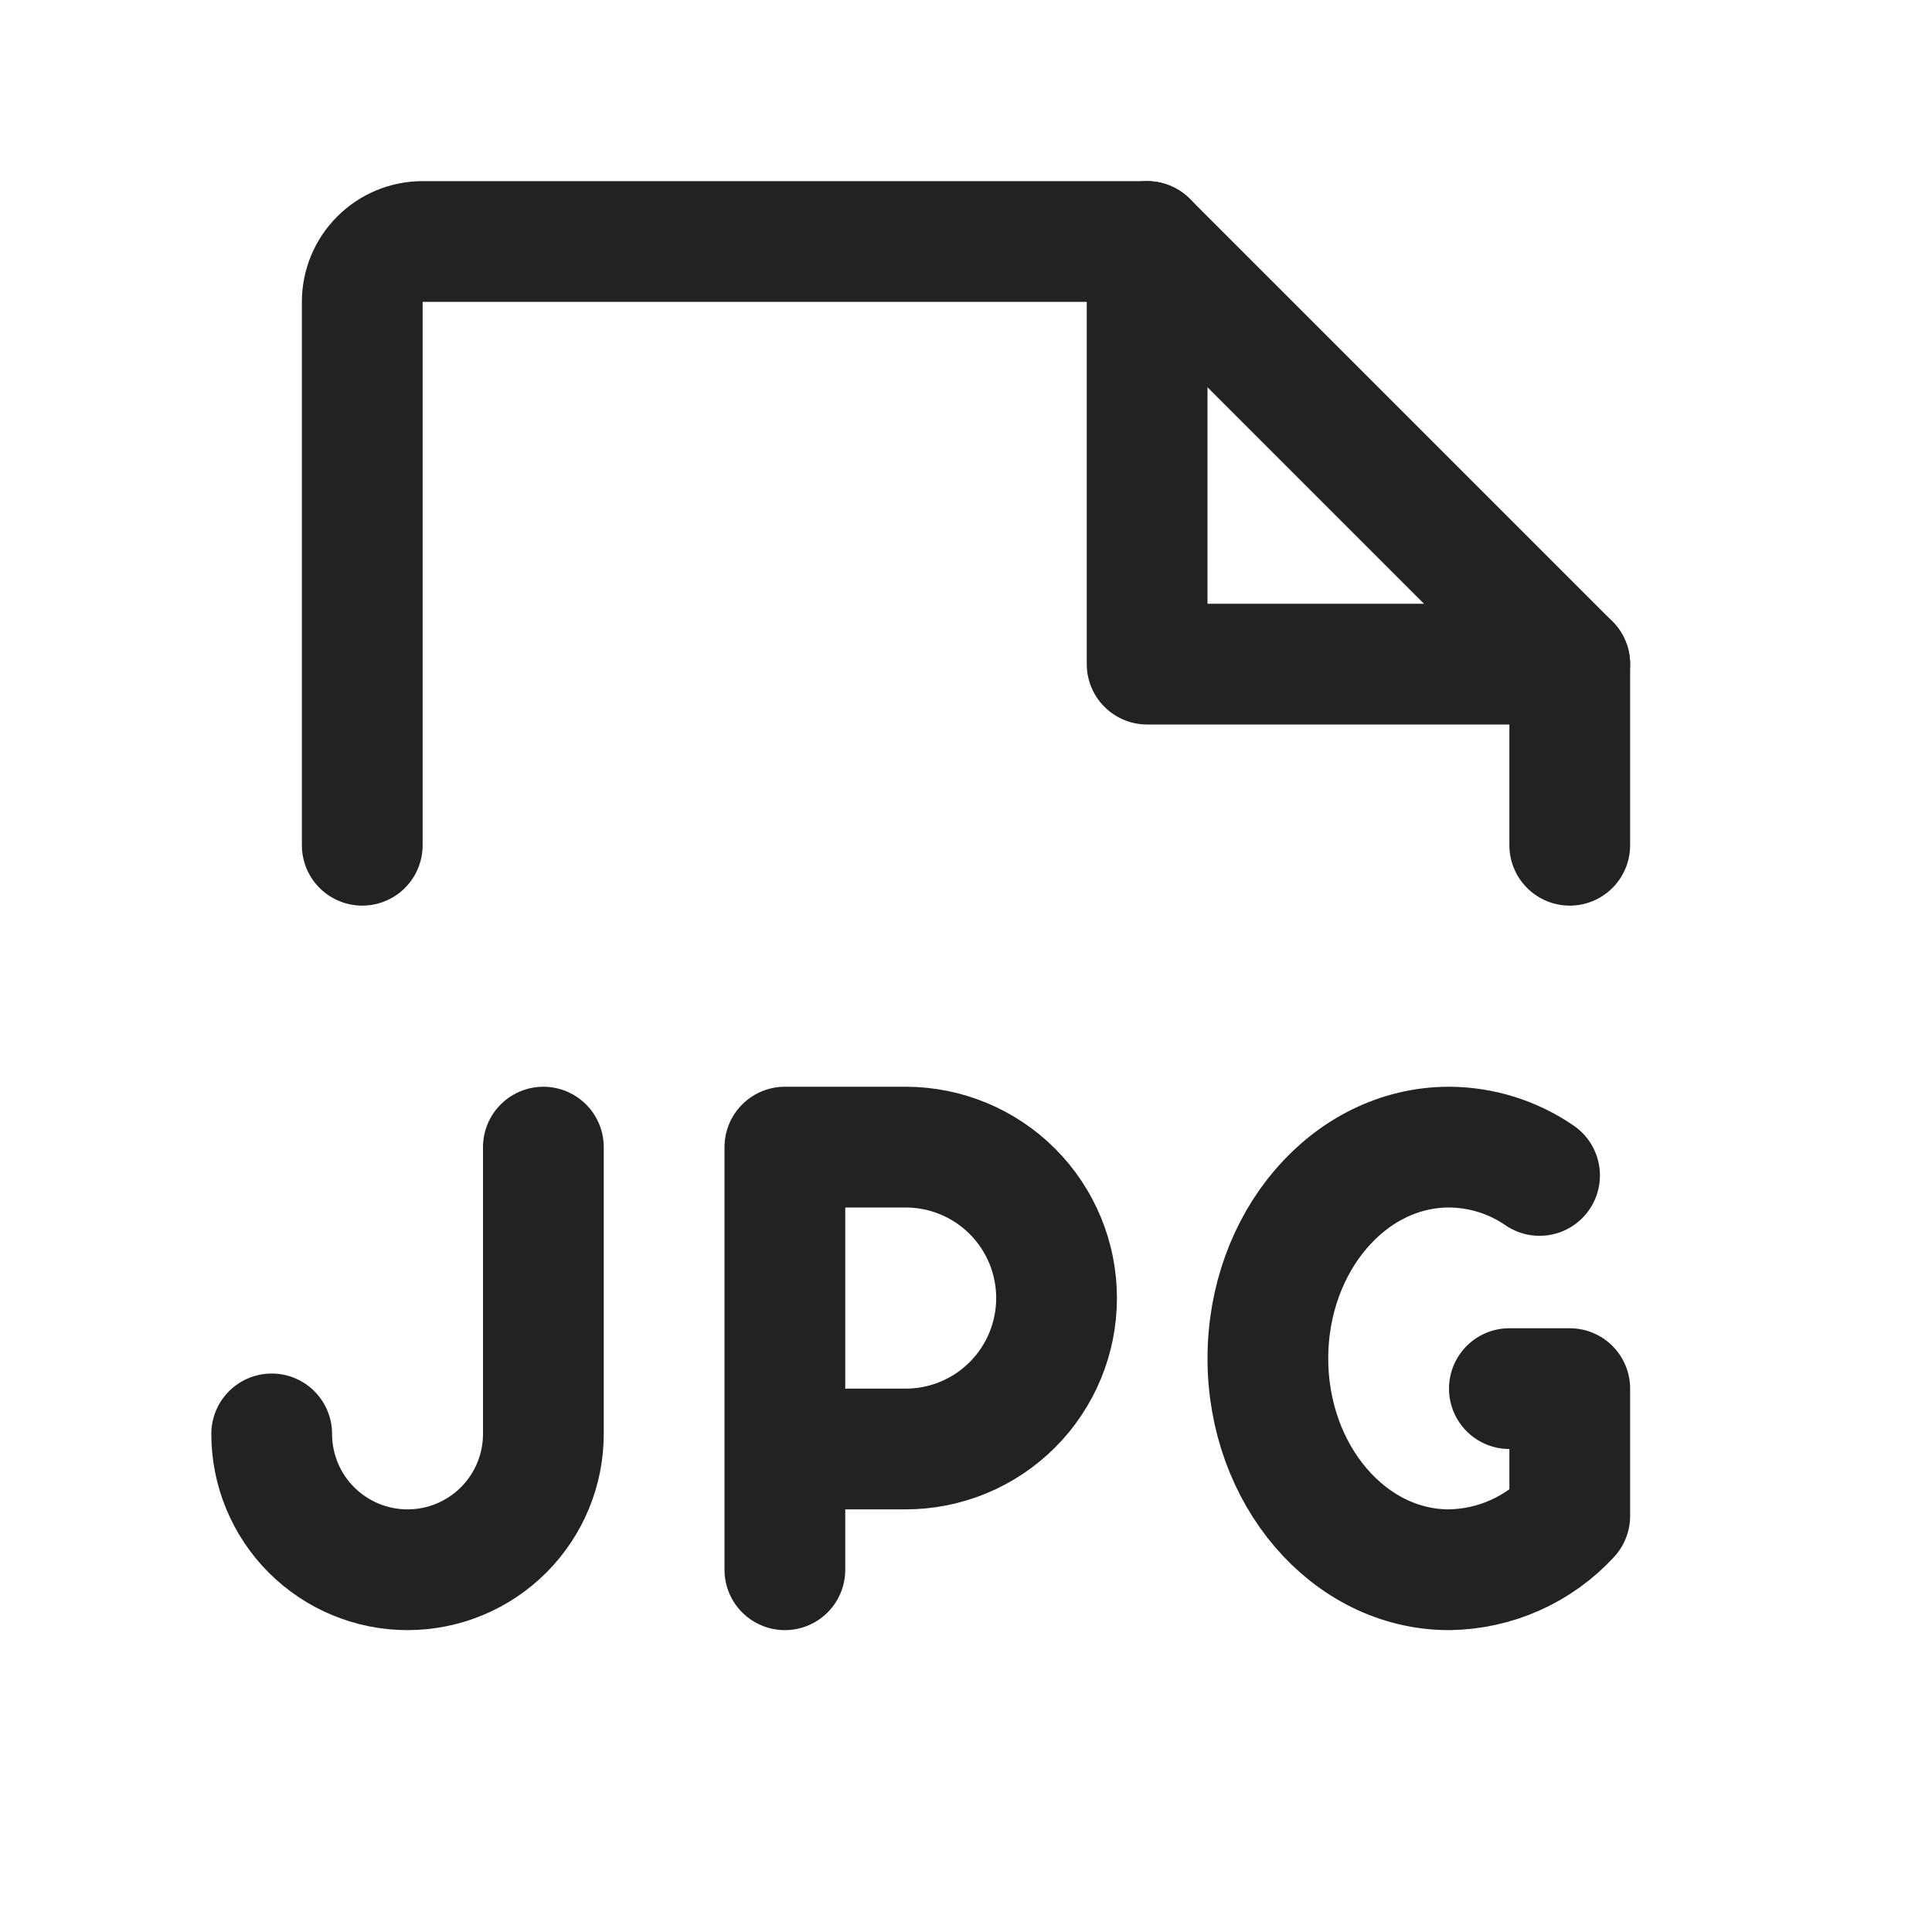 <svg width="32" height="32" viewBox="0 0 32 32" fill="none" xmlns="http://www.w3.org/2000/svg">
<g clip-path="url(#clip0_2967_5400)">
<path d="M6 14V5C6 4.735 6.105 4.48 6.293 4.293C6.48 4.105 6.735 4 7 4H19L26 11V14" stroke="#222222" stroke-width="2" stroke-linecap="round" stroke-linejoin="round"/>
<path d="M19 4V11H26" stroke="#222222" stroke-width="2" stroke-linecap="round" stroke-linejoin="round"/>
<path d="M13 24H15C15.663 24 16.299 23.737 16.768 23.268C17.237 22.799 17.5 22.163 17.5 21.5C17.5 20.837 17.237 20.201 16.768 19.732C16.299 19.263 15.663 19 15 19H13V26" stroke="#222222" stroke-width="2" stroke-linecap="round" stroke-linejoin="round"/>
<path d="M25 23H26V25.109C25.745 25.386 25.436 25.608 25.092 25.761C24.748 25.914 24.377 25.995 24 26C22.344 26 21 24.433 21 22.5C21 20.567 22.344 19 24 19C24.536 19.002 25.059 19.165 25.5 19.469" stroke="#222222" stroke-width="2" stroke-linecap="round" stroke-linejoin="round"/>
<path d="M4.5 23.75C4.5 24.347 4.737 24.919 5.159 25.341C5.581 25.763 6.153 26 6.75 26C7.347 26 7.919 25.763 8.341 25.341C8.763 24.919 9 24.347 9 23.75V19" stroke="#222222" stroke-width="2" stroke-linecap="round" stroke-linejoin="round"/>
</g>
<defs>
<clipPath id="clip0_2967_5400">
<rect width="32" height="32" fill="white"/>
</clipPath>
</defs>
</svg>
